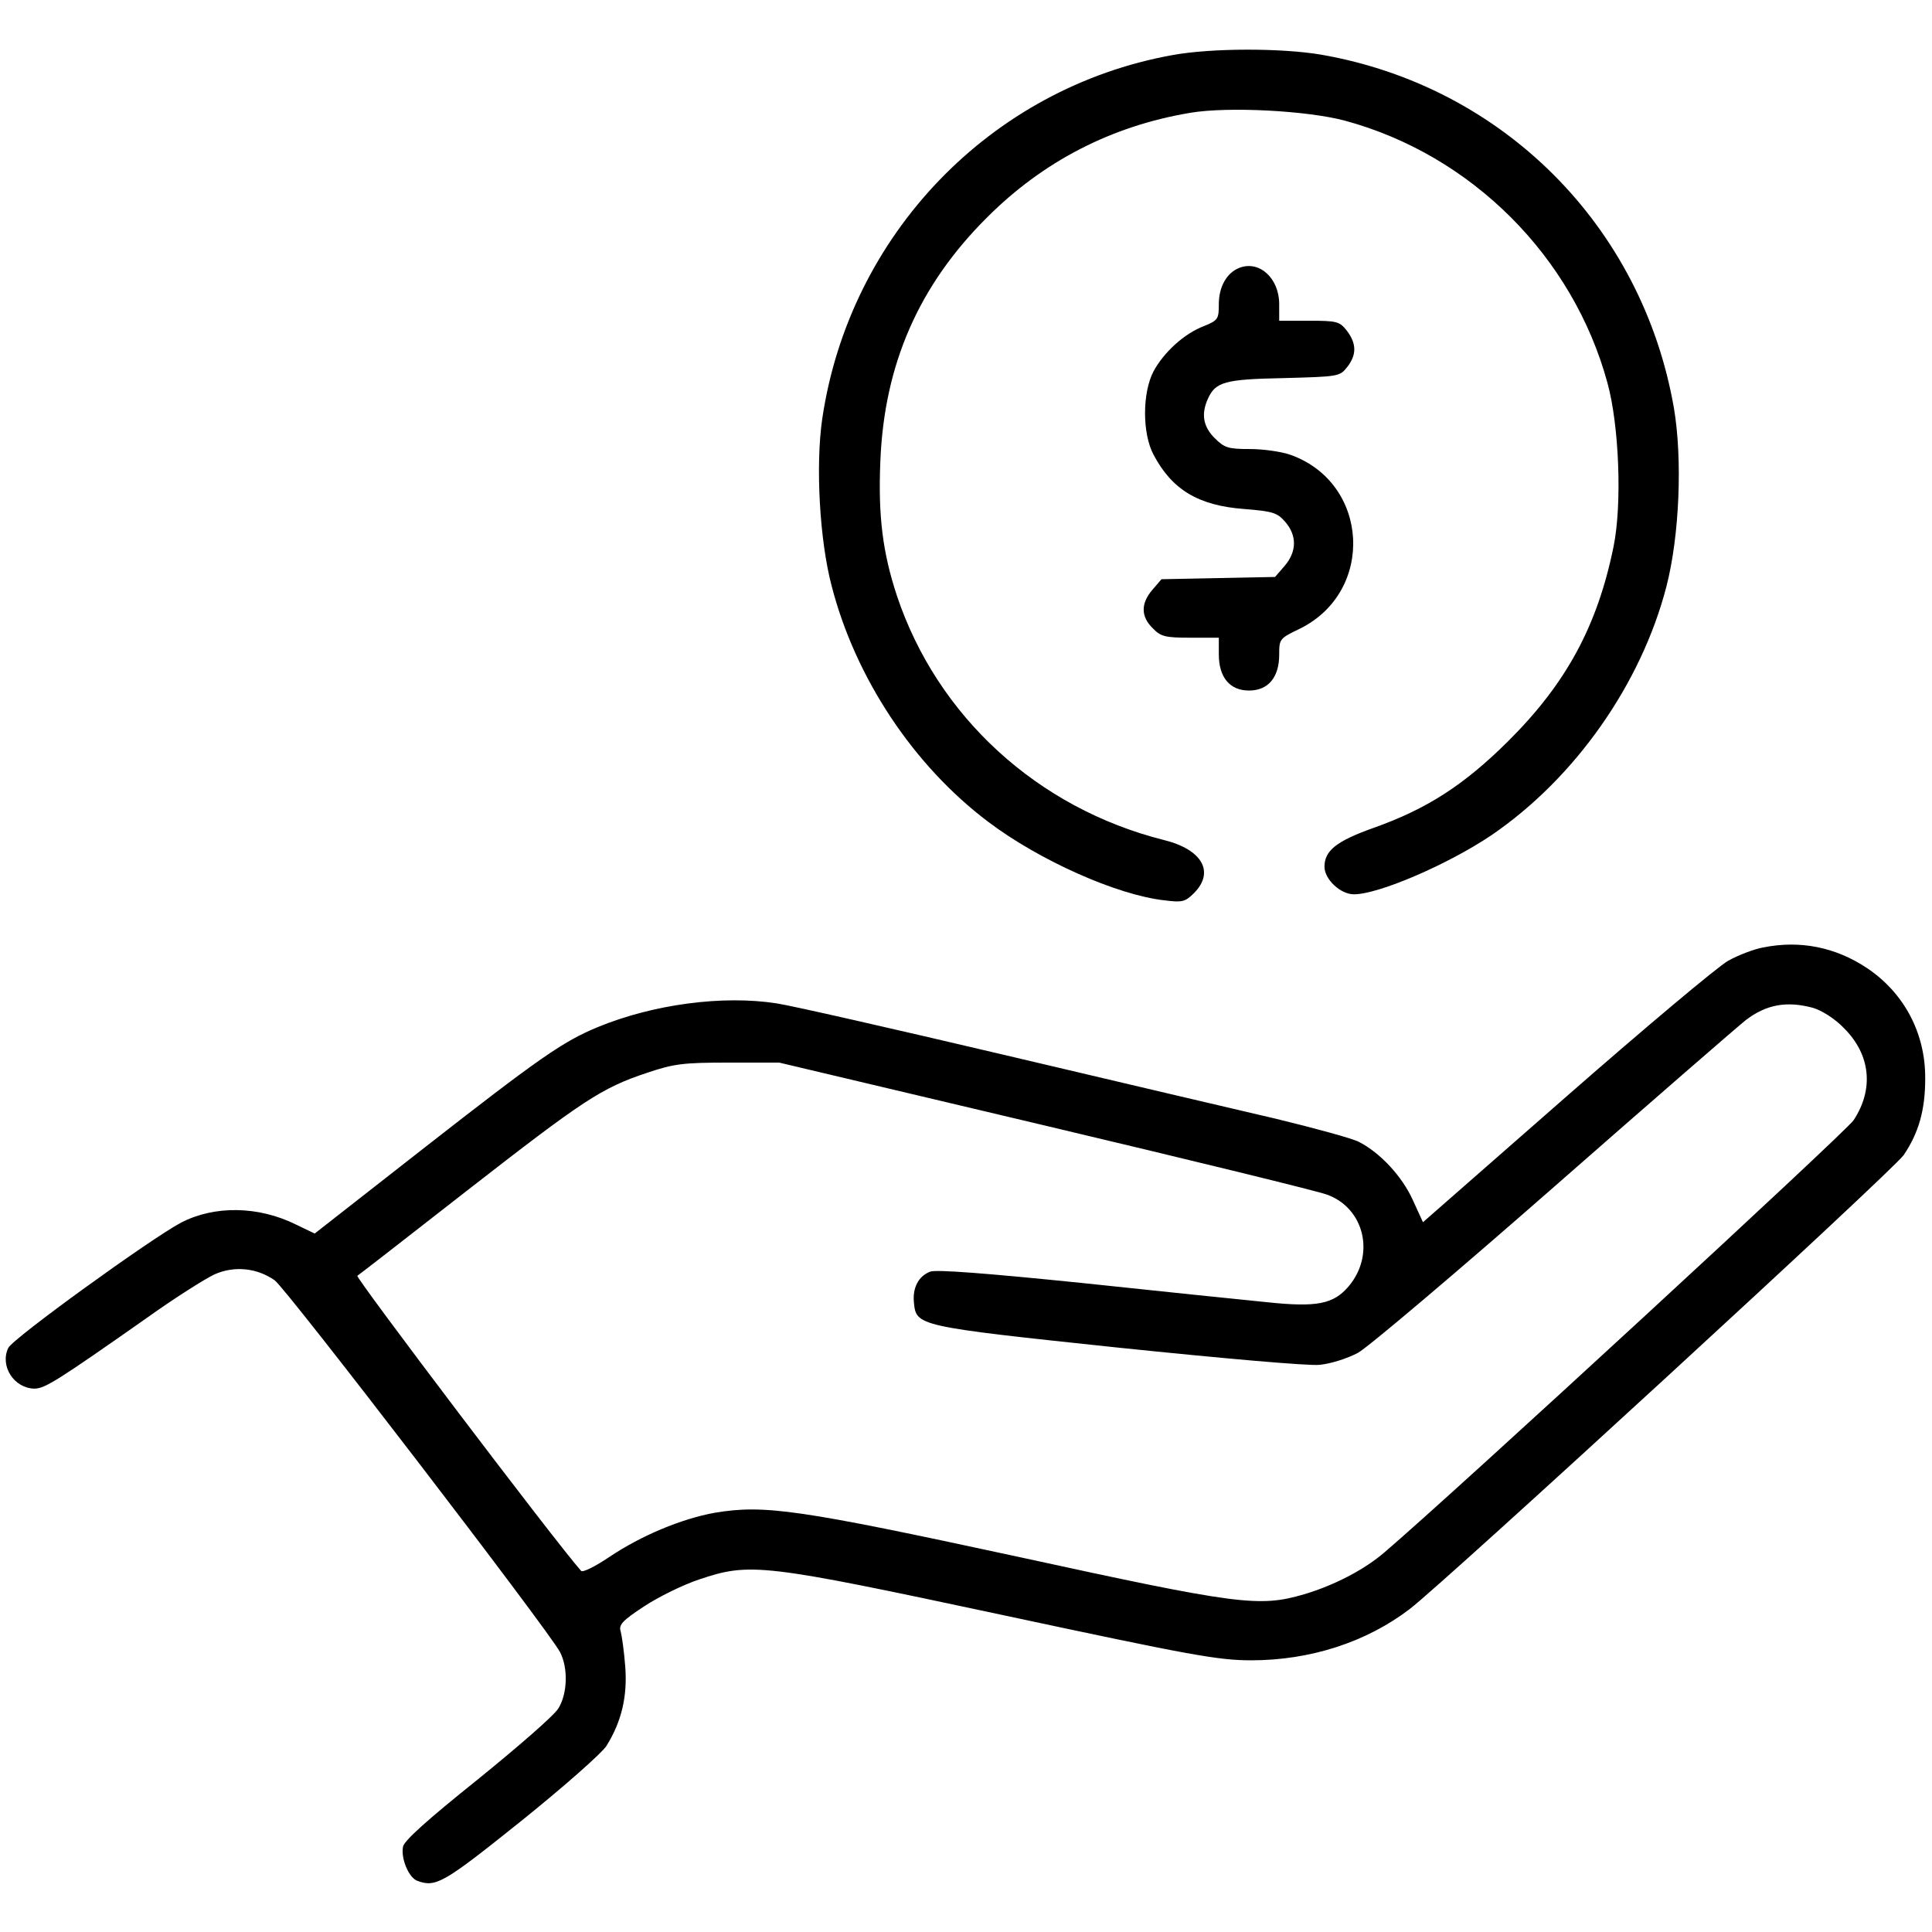 <?xml version="1.0" standalone="no"?>
<!DOCTYPE svg PUBLIC "-//W3C//DTD SVG 20010904//EN"
 "http://www.w3.org/TR/2001/REC-SVG-20010904/DTD/svg10.dtd">
<svg version="1.0" xmlns="http://www.w3.org/2000/svg"
 width="512pt" height="512pt" viewBox="0 0 512 512"
 preserveAspectRatio="xMidYMid meet">

<g transform="translate(0,512) scale(0.1,-0.1)"
fill="#000000" stroke="none">
<path d="M3107 4974 c-482 -87 -856 -476 -928 -964 -18 -124 -7 -322 25 -443
63 -244 217 -476 415 -625 135 -102 341 -194 467 -208 47 -6 55 -4 78 19 56
56 22 116 -80 141 -334 84 -600 327 -707 647 -38 115 -50 212 -44 356 10 257
102 467 283 647 148 148 329 242 538 277 100 17 311 6 411 -21 335 -91 604
-360 695 -695 31 -113 39 -322 16 -434 -43 -211 -126 -363 -280 -516 -117
-116 -215 -179 -356 -229 -98 -35 -130 -60 -130 -103 0 -33 42 -73 78 -73 66
0 251 80 365 157 221 151 396 400 463 658 35 135 43 339 20 474 -84 482 -453
852 -934 936 -105 18 -291 18 -395 -1z"/>
<path d="M3284 4410 c-33 -13 -54 -50 -54 -96 0 -39 -2 -43 -39 -58 -53 -20
-107 -70 -134 -120 -30 -57 -30 -165 0 -221 49 -93 119 -135 241 -144 76 -6
87 -10 108 -34 31 -36 31 -78 -1 -116 l-26 -30 -150 -3 -151 -3 -24 -28 c-31
-36 -31 -71 1 -102 21 -22 33 -25 100 -25 l75 0 0 -44 c0 -61 29 -96 80 -96
51 0 80 35 80 95 0 42 1 43 55 69 200 99 184 387 -26 461 -23 8 -71 15 -106
15 -58 0 -68 3 -94 29 -31 31 -36 64 -18 104 20 45 45 52 201 55 145 4 148 4
168 29 26 33 25 63 -1 97 -19 24 -26 26 -100 26 l-79 0 0 44 c0 69 -53 117
-106 96z"/>
<path d="M4672 2609 c-23 -4 -65 -20 -92 -35 -27 -15 -220 -177 -429 -360
l-380 -333 -27 59 c-28 62 -86 125 -143 154 -17 9 -116 36 -219 61 -103 24
-427 100 -719 169 -293 69 -565 131 -605 137 -142 22 -326 -2 -474 -63 -92
-38 -154 -81 -465 -324 l-285 -223 -50 24 c-99 49 -215 51 -304 5 -81 -43
-446 -307 -458 -332 -23 -48 15 -107 69 -108 28 0 61 21 299 188 74 53 155
104 179 115 52 23 112 17 159 -16 31 -22 726 -928 756 -985 22 -42 20 -110 -4
-149 -10 -18 -107 -102 -213 -188 -135 -108 -196 -163 -199 -179 -6 -31 15
-81 37 -90 50 -19 70 -7 276 158 112 90 214 180 226 199 40 64 56 131 50 210
-3 40 -9 82 -12 93 -6 18 4 29 62 67 38 25 103 57 145 71 136 46 168 42 805
-94 500 -107 571 -120 659 -120 156 0 305 48 420 136 93 71 1285 1166 1309
1203 40 59 57 120 57 202 1 121 -56 228 -155 294 -83 55 -177 74 -275 54z
m133 -160 c23 -7 57 -28 81 -53 71 -70 81 -162 26 -245 -21 -31 -1048 -978
-1242 -1144 -54 -47 -136 -89 -214 -112 -119 -35 -174 -28 -761 100 -579 125
-669 138 -801 116 -88 -16 -194 -60 -279 -117 -37 -25 -71 -42 -75 -37 -70 79
-599 778 -593 782 5 3 136 105 291 226 307 239 356 272 477 312 71 24 96 27
215 27 l135 0 705 -167 c388 -92 724 -174 747 -183 99 -36 128 -159 57 -243
-40 -47 -84 -56 -216 -42 -62 6 -283 29 -491 51 -255 26 -386 36 -402 30 -31
-12 -47 -43 -43 -82 6 -62 8 -63 538 -119 280 -29 507 -49 537 -46 30 3 74 17
102 32 27 15 262 214 522 442 261 229 488 426 506 440 54 41 108 51 178 32z"/>
</g>
</svg>
